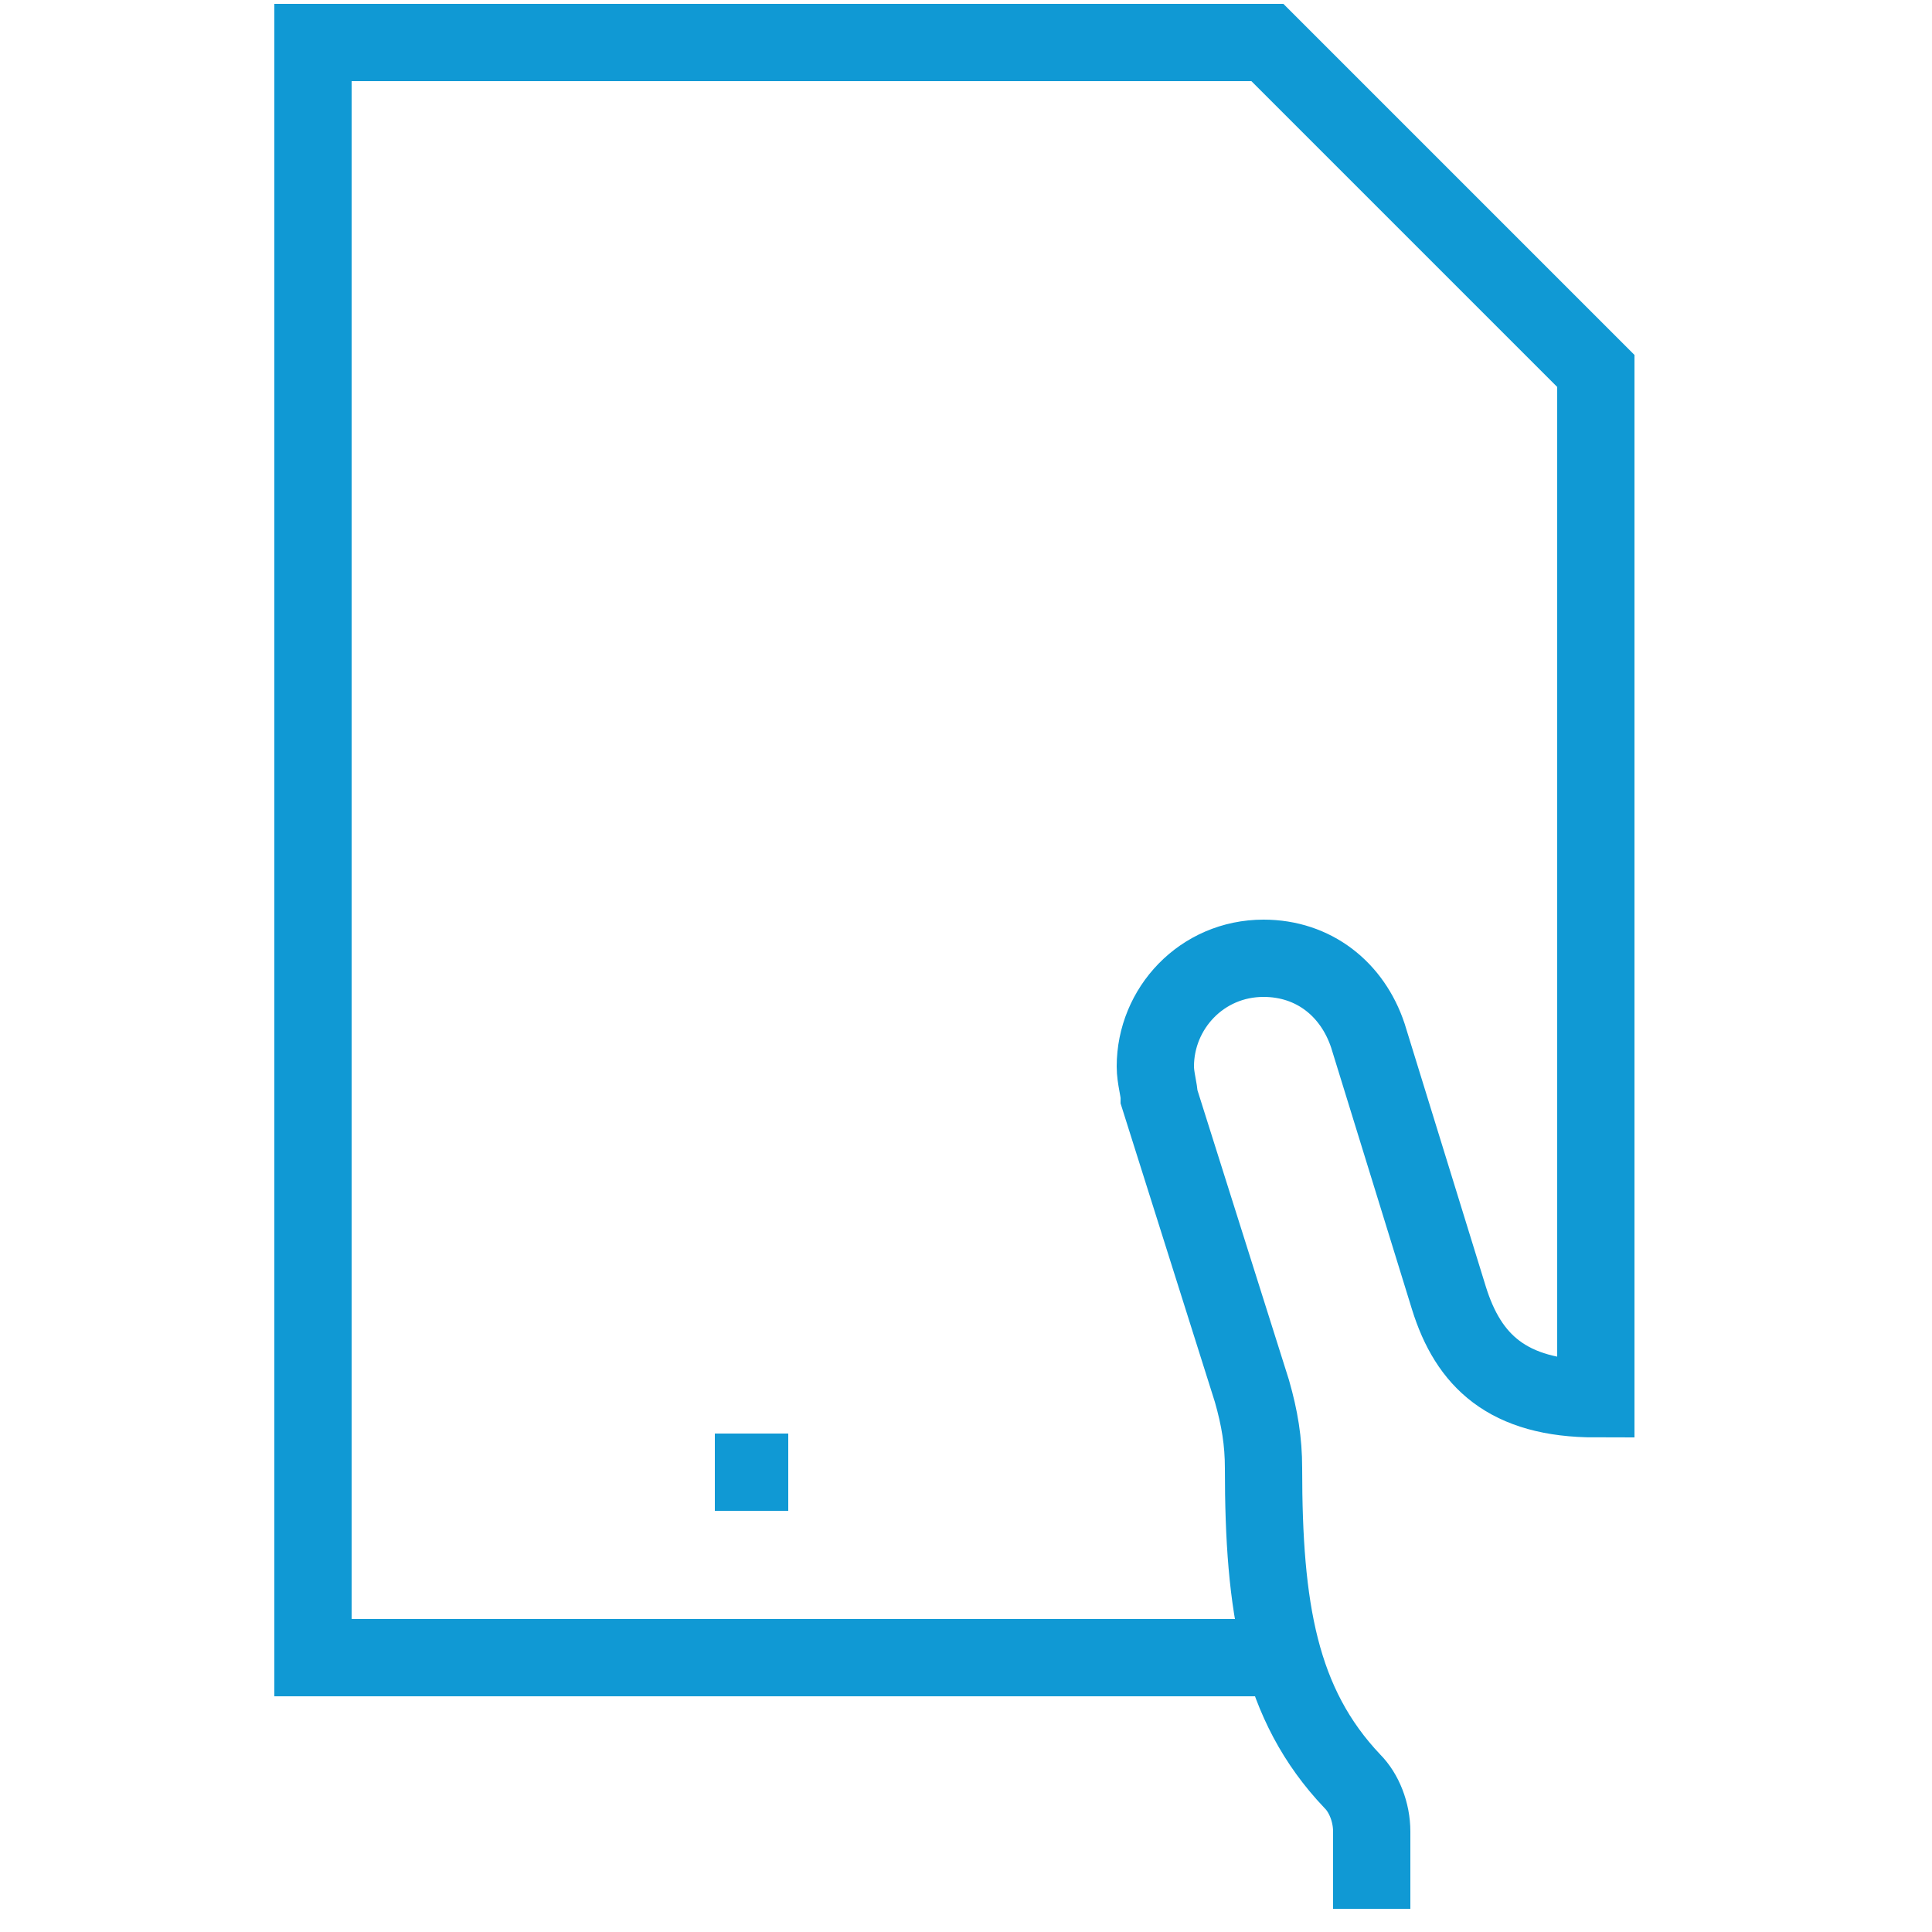 <?xml version="1.0" encoding="utf-8"?>
<!-- Generator: Adobe Illustrator 24.1.2, SVG Export Plug-In . SVG Version: 6.00 Build 0)  -->
<svg version="1.1"
	 id="svg222" inkscape:version="1.2.1 (9c6d41e410, 2022-07-14)" sodipodi:docname="group.svg" xmlns:inkscape="http://www.inkscape.org/namespaces/inkscape" xmlns:sodipodi="http://sodipodi.sourceforge.net/DTD/sodipodi-0.dtd" xmlns:svg="http://www.w3.org/2000/svg"
	 xmlns="http://www.w3.org/2000/svg" xmlns:xlink="http://www.w3.org/1999/xlink" x="0px" y="0px" viewBox="0 0 50 50"
	 style="enable-background:new 0 0 50 50;" xml:space="preserve">
<style type="text/css">
	.st0{fill:none;stroke:#1099D4;stroke-width:2;stroke-miterlimit:10;}
</style>
<sodipodi:namedview  bordercolor="#666666" borderopacity="1.0" id="namedview224" inkscape:current-layer="svg222" inkscape:cx="15.518044" inkscape:cy="21.5" inkscape:deskcolor="#d1d1d1" inkscape:pagecheckerboard="0" inkscape:pageopacity="0.0" inkscape:showpageshadow="2" inkscape:window-height="1046" inkscape:window-maximized="1" inkscape:window-width="1920" inkscape:window-x="0" inkscape:window-y="34" inkscape:zoom="19.976744" pagecolor="#ffffff" showgrid="false">
	</sodipodi:namedview>
<path id="path216" class="st0" d="M33.3,42.9H8.1V1.1h24.7l8.5,8.5l0,17.1"/>
<path id="path218" class="st0" d="M41.3,25.8v10.4c-2.3,0-3.3-1-3.8-2.6l-2.1-6.8c-0.4-1.2-1.4-2-2.7-2c-1.6,0-2.8,1.3-2.8,2.8
	c0,0.3,0.1,0.6,0.1,0.8l2.4,7.6c0.2,0.7,0.3,1.3,0.3,2c0,3.6,0.4,6.1,2.3,8.1c0.3,0.3,0.5,0.8,0.5,1.3v2"/>
<path id="path220" class="st0" d="M18.5,38.1h1.9"/>
</svg>

